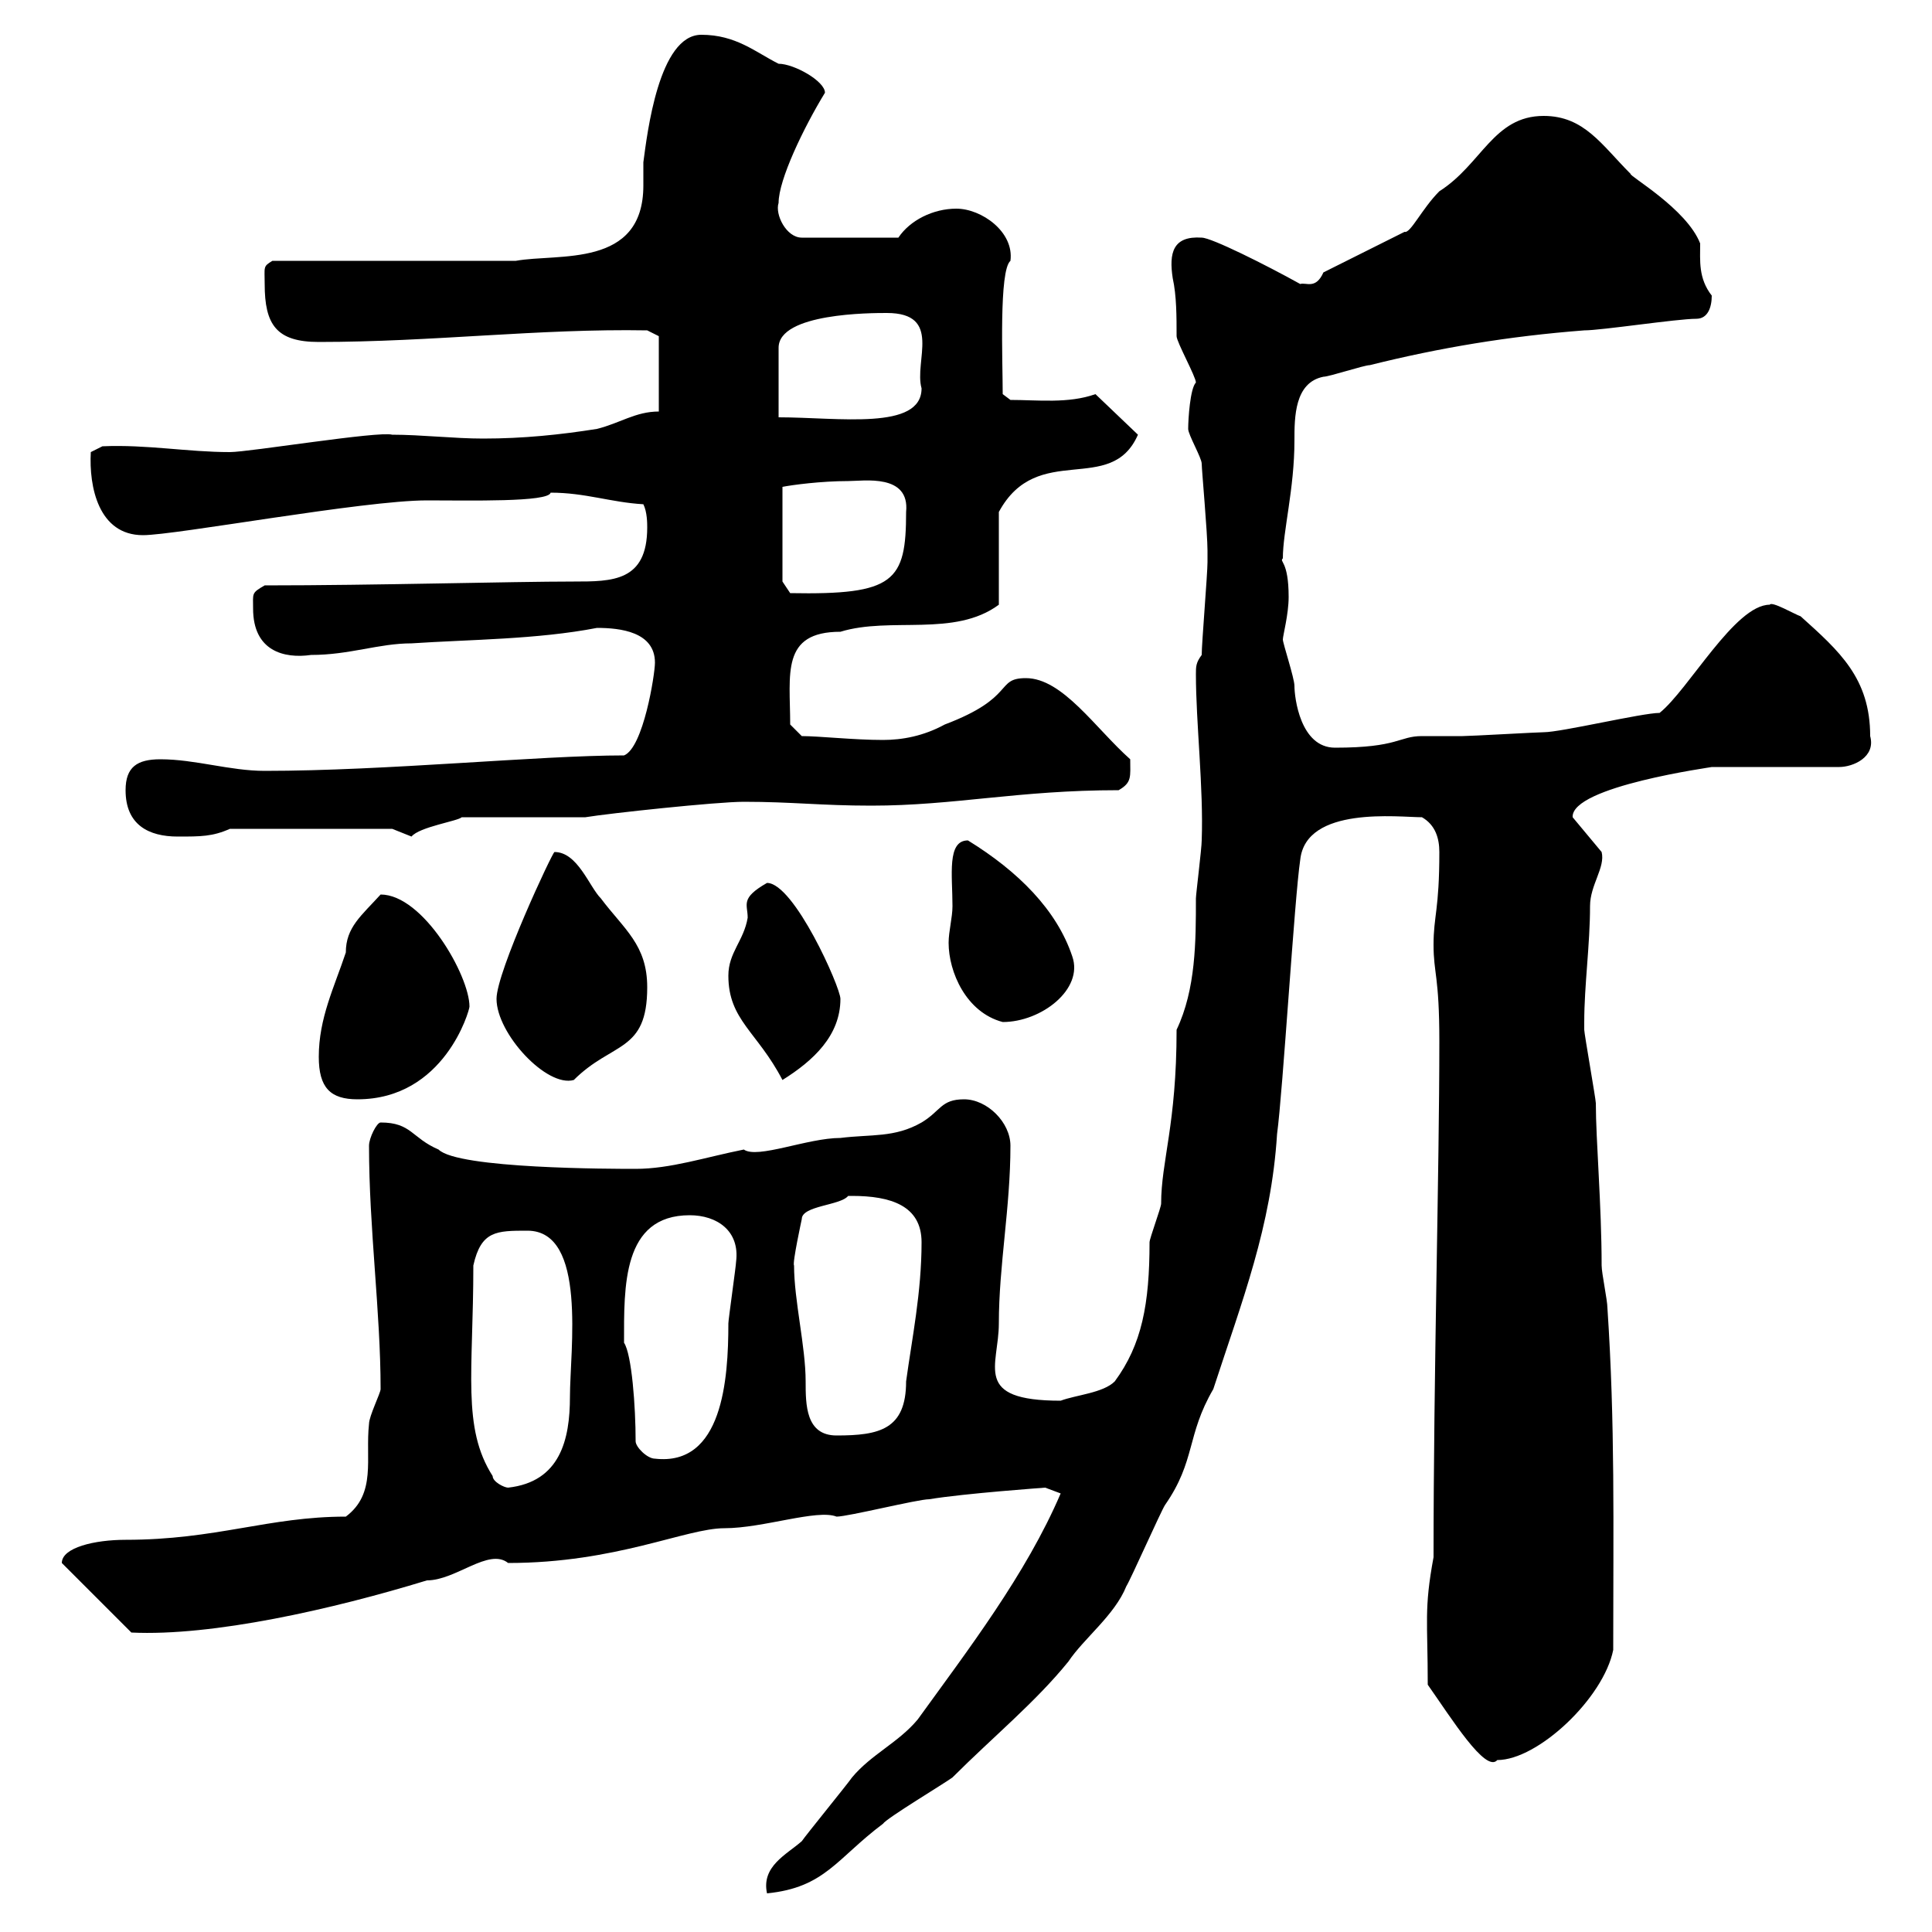 <svg xmlns="http://www.w3.org/2000/svg" xmlns:xlink="http://www.w3.org/1999/xlink" width="300" height="300"><path d="M164.70 231.90C159.30 244.50 150.30 256.20 142.50 267C139.50 270.60 135.30 272.40 132.30 276C131.70 276.90 125.10 285 124.50 285.90C122.10 288 118.20 289.80 119.10 294C128.10 293.10 129.90 288.60 137.10 283.20C137.70 282.30 146.70 276.90 147.90 276C154.20 269.70 160.80 264.30 165.90 258C168.30 254.40 173.10 250.80 174.90 246.30C175.50 245.40 180.30 234.60 180.90 233.70C185.70 226.80 184.20 222.90 188.40 215.70C192.90 201.90 197.40 190.50 198.30 176.10C199.20 169.50 201 139.50 201.90 133.50C202.80 125.10 217.20 126.90 220.80 126.90C222.90 128.10 223.50 130.20 223.50 132.30C223.50 141.30 222.60 142.20 222.60 146.70C222.60 151.20 223.50 151.50 223.50 161.70C223.50 182.10 222.60 213 222.60 241.80C221.10 249.90 221.70 251.70 221.70 261.60C225.30 266.70 230.70 275.40 232.50 273.30C238.80 273.30 249 263.70 250.50 256.20C250.50 236.70 250.80 221.10 249.60 203.10C249.60 201.90 248.70 197.70 248.70 196.50C248.70 187.20 247.80 177 247.80 171.30C247.80 170.70 246 160.50 246 159.90C246 158.70 246 158.70 246 158.70C246 153 246.90 146.70 246.90 140.70C246.90 137.40 249.30 134.70 248.70 132.30L244.20 126.90C243.90 122.10 266.10 119.10 265.80 119.10C268.80 119.10 283.20 119.10 285.60 119.10C287.70 119.10 291.30 117.60 290.40 114.30C290.40 105.30 285.60 101.10 279.60 95.70C278.70 95.40 275.10 93.30 274.80 93.90C269.40 93.90 262.20 107.10 257.70 110.70C255 110.70 242.40 113.70 239.70 113.70C238.80 113.70 228.30 114.30 227.10 114.30C226.20 114.30 221.70 114.30 220.80 114.30C217.20 114.30 217.20 116.10 207.30 116.10C201.90 116.10 201 108.30 201 106.50C201 105.30 199.20 99.90 199.20 99.30C199.20 98.70 200.10 95.40 200.10 92.70C200.10 87 198.60 87.30 199.20 86.70C199.20 82.50 201 75.90 201 68.40C201 64.80 201 59.40 205.50 58.50C206.40 58.50 211.80 56.70 212.70 56.70C223.50 54 234.30 52.20 246 51.30C248.70 51.30 260.40 49.50 263.40 49.50C265.20 49.50 265.80 47.70 265.80 45.90C263.70 43.20 264 40.50 264 37.80C261.90 32.40 252.90 27.30 253.20 27C248.70 22.50 246 18 239.70 18C231.90 18 230.10 25.50 223.50 29.70C220.80 32.40 219 36.30 218.10 36L205.50 42.30C204.30 45 202.80 43.80 201.90 44.10C196.50 41.10 188.10 36.90 186.60 36.90C182.10 36.60 181.50 39.30 182.10 43.20C182.70 45.90 182.70 49.20 182.70 52.20C182.70 53.10 185.70 58.50 185.70 59.40C184.80 60.30 184.50 65.10 184.50 66.60C184.50 67.50 186.60 71.10 186.60 72C186.60 72.90 187.50 82.80 187.50 85.50C187.50 86.70 187.50 87.30 187.50 87.30C187.50 89.10 186.60 99.90 186.60 101.70C185.70 102.90 185.70 103.50 185.70 104.70C185.70 112.20 186.90 122.40 186.60 130.50C186.60 131.70 185.70 138.90 185.70 139.50C185.70 146.10 185.70 153.60 182.70 159.90C182.70 174.60 180.30 180.30 180.30 186.90C180.30 187.50 178.50 192.30 178.50 192.90C178.50 202.50 177.30 208.80 173.10 214.50C171.30 216.30 167.10 216.60 164.70 217.50C150.90 217.50 155.10 212.10 155.10 205.50C155.10 196.50 156.90 187.50 156.90 177.90C156.90 174.30 153.30 170.70 149.70 170.70C146.10 170.70 146.10 172.50 143.10 174.30C138.90 176.70 135.30 176.10 130.50 176.70C125.40 176.70 117.60 180 115.50 178.50C109.50 179.70 104.10 181.50 98.70 181.50C95.10 181.50 71.10 181.50 68.10 178.50C63.90 176.70 63.90 174.30 59.10 174.30C58.50 174.30 57.30 176.70 57.30 177.90C57.30 190.80 59.10 203.70 59.10 215.70C59.10 216.30 57.30 219.90 57.30 221.10C56.70 226.50 58.50 231.90 53.70 235.50C41.70 235.50 33.60 239.10 19.50 239.10C14.70 239.10 9.60 240.30 9.60 242.70L20.40 253.50C33 254.10 51.60 249.90 66.30 245.40C70.80 245.40 75.90 240.30 78.90 242.70C95.70 242.70 106.50 237.30 112.50 237.30C118.50 237.30 126.90 234.30 129.90 235.50C131.70 235.50 142.50 232.80 144.30 232.80C149.70 231.90 162.30 231 162.30 231ZM76.50 229.20C71.70 221.70 73.50 213 73.50 196.50C74.70 191.10 77.10 191.10 81.90 191.10C91.20 191.10 88.50 209.70 88.50 216.90C88.50 223.50 87 230.10 78.90 231C78.30 231 76.50 230.10 76.50 229.20ZM98.70 223.80C98.70 218.40 98.10 210.30 96.90 208.50C96.90 199.80 96.60 188.70 107.10 188.70C111.30 188.70 114.90 191.10 114.30 195.90C114.30 196.50 113.10 204.90 113.10 205.50C113.10 214.20 112.20 227.70 101.70 226.50C100.50 226.50 98.70 224.70 98.70 223.80ZM123.30 196.50C123 196.20 124.50 189.30 124.50 189.30C124.50 187.20 130.50 187.20 131.70 185.70C132.30 185.70 132.30 185.70 132.30 185.70C138.30 185.70 143.10 187.20 143.10 192.90C143.10 200.70 141.60 207.90 140.70 214.50C140.70 222 136.50 222.90 129.90 222.90C125.10 222.90 125.10 218.10 125.10 214.50C125.10 209.10 123.30 201.90 123.30 196.50ZM49.50 164.10C49.50 168.90 51.30 170.70 55.50 170.70C69 170.70 72.90 156.90 72.90 156.30C72.90 151.50 65.70 138.90 59.10 138.90C56.10 142.20 53.70 144 53.70 147.90C51.90 153.30 49.50 158.10 49.50 164.10ZM77.10 155.10C77.10 160.50 84.90 168.90 89.10 167.70C95.10 161.70 100.50 163.50 100.50 153.30C100.50 146.70 96.90 144.30 93.30 139.50C91.50 137.70 89.70 132.30 86.10 132.30C85.80 132.30 77.10 150.90 77.10 155.10ZM113.10 151.50C113.10 158.40 117.60 160.20 121.50 167.70C126.30 164.70 130.50 160.80 130.50 155.10C130.50 153.30 123.30 137.10 119.10 137.10C114.90 139.50 116.10 140.40 116.10 142.50C115.50 146.10 113.10 147.90 113.10 151.50ZM147.90 140.70C147.90 142.50 147.30 144.60 147.30 146.40C147.30 150.90 150 157.20 155.70 158.70C161.70 158.70 168.30 153.60 166.50 148.50C164.10 141.30 158.10 135.30 150.30 130.50C147 130.50 147.90 135.90 147.90 140.70ZM19.50 122.70C19.50 128.10 23.10 129.90 27.60 129.90C31.20 129.90 33 129.90 35.70 128.70L60.90 128.70C60.90 128.70 63.90 129.90 63.90 129.90C65.10 128.40 71.10 127.50 71.70 126.90L90.90 126.90C94.50 126.30 111.30 124.50 115.50 124.50C123 124.50 127.50 125.10 135.30 125.10C148.20 125.10 158.10 122.70 173.70 122.70C175.80 121.50 175.50 120.60 175.50 117.90C170.10 113.10 165 105.30 159.30 105.30C154.50 105.30 157.80 108.30 146.70 112.50C143.40 114.30 140.10 114.90 137.10 114.90C132.60 114.90 127.20 114.30 124.50 114.30L122.70 112.50C122.70 104.70 121.20 98.10 130.50 98.10C138.30 95.70 148.20 99 155.10 93.90L155.10 79.50C161.10 68.40 172.50 77.10 176.70 67.50L170.10 61.20C165.90 62.70 161.10 62.10 156.90 62.10L155.70 61.20C155.70 56.10 155.10 42 156.90 40.50C157.50 36 152.40 32.40 148.50 32.40C144.90 32.40 141.30 34.20 139.50 36.90L124.50 36.90C122.10 36.90 120.30 33.30 120.90 31.50C120.90 27.90 124.80 19.80 128.10 14.40C128.10 12.60 123.30 9.90 120.90 9.90C117.30 8.10 114.30 5.40 108.90 5.40C102.30 5.40 100.50 20.70 99.90 25.20C99.90 26.10 99.90 27.30 99.90 28.80C99.90 41.70 86.70 39.30 80.10 40.50L42.30 40.50C40.80 41.40 41.10 41.40 41.10 44.10C41.10 50.40 42.90 53.10 49.50 53.10C67.20 53.10 83.70 51 100.50 51.30L102.30 52.20L102.30 63.90C98.70 63.90 96.30 65.70 92.70 66.60C87 67.50 81.30 68.10 75 68.10C70.50 68.10 65.40 67.50 60.90 67.50C58.80 66.90 38.70 70.20 35.70 70.20C29.10 70.20 22.80 69 15.90 69.30L14.10 70.20C13.80 75.60 15.30 83.10 22.20 83.10C27.30 83.10 56.40 77.70 66.30 77.70C72.90 77.70 85.20 78 85.50 76.50C90.90 76.50 94.80 78 99.90 78.30C100.50 79.50 100.50 81.30 100.50 81.90C100.50 90.30 95.10 90.30 89.10 90.30C79.50 90.30 58.20 90.90 41.10 90.90C39 92.10 39.30 92.10 39.30 94.50C39.30 101.10 44.10 102.30 48.30 101.70C54.30 101.70 58.80 99.90 63.90 99.90C72.90 99.30 83.40 99.30 92.70 97.50C96.30 97.50 101.70 98.10 101.70 102.90C101.70 104.70 99.90 116.10 96.90 117.30C83.70 117.30 60 119.70 41.10 119.70C35.70 119.70 30.30 117.90 24.90 117.90C21.30 117.90 19.50 119.10 19.50 122.70ZM121.50 90.30L121.50 75.60C123 75.30 127.50 74.70 131.70 74.70C134.10 74.70 141.30 73.50 140.70 79.50C140.70 90.30 138.90 92.40 122.70 92.10ZM137.70 48.60C146.40 48.60 141.90 56.10 143.10 60.30C143.10 66.90 130.20 64.80 120.90 64.80L120.90 54C120.90 48.60 135.30 48.60 137.70 48.60Z"/></svg>